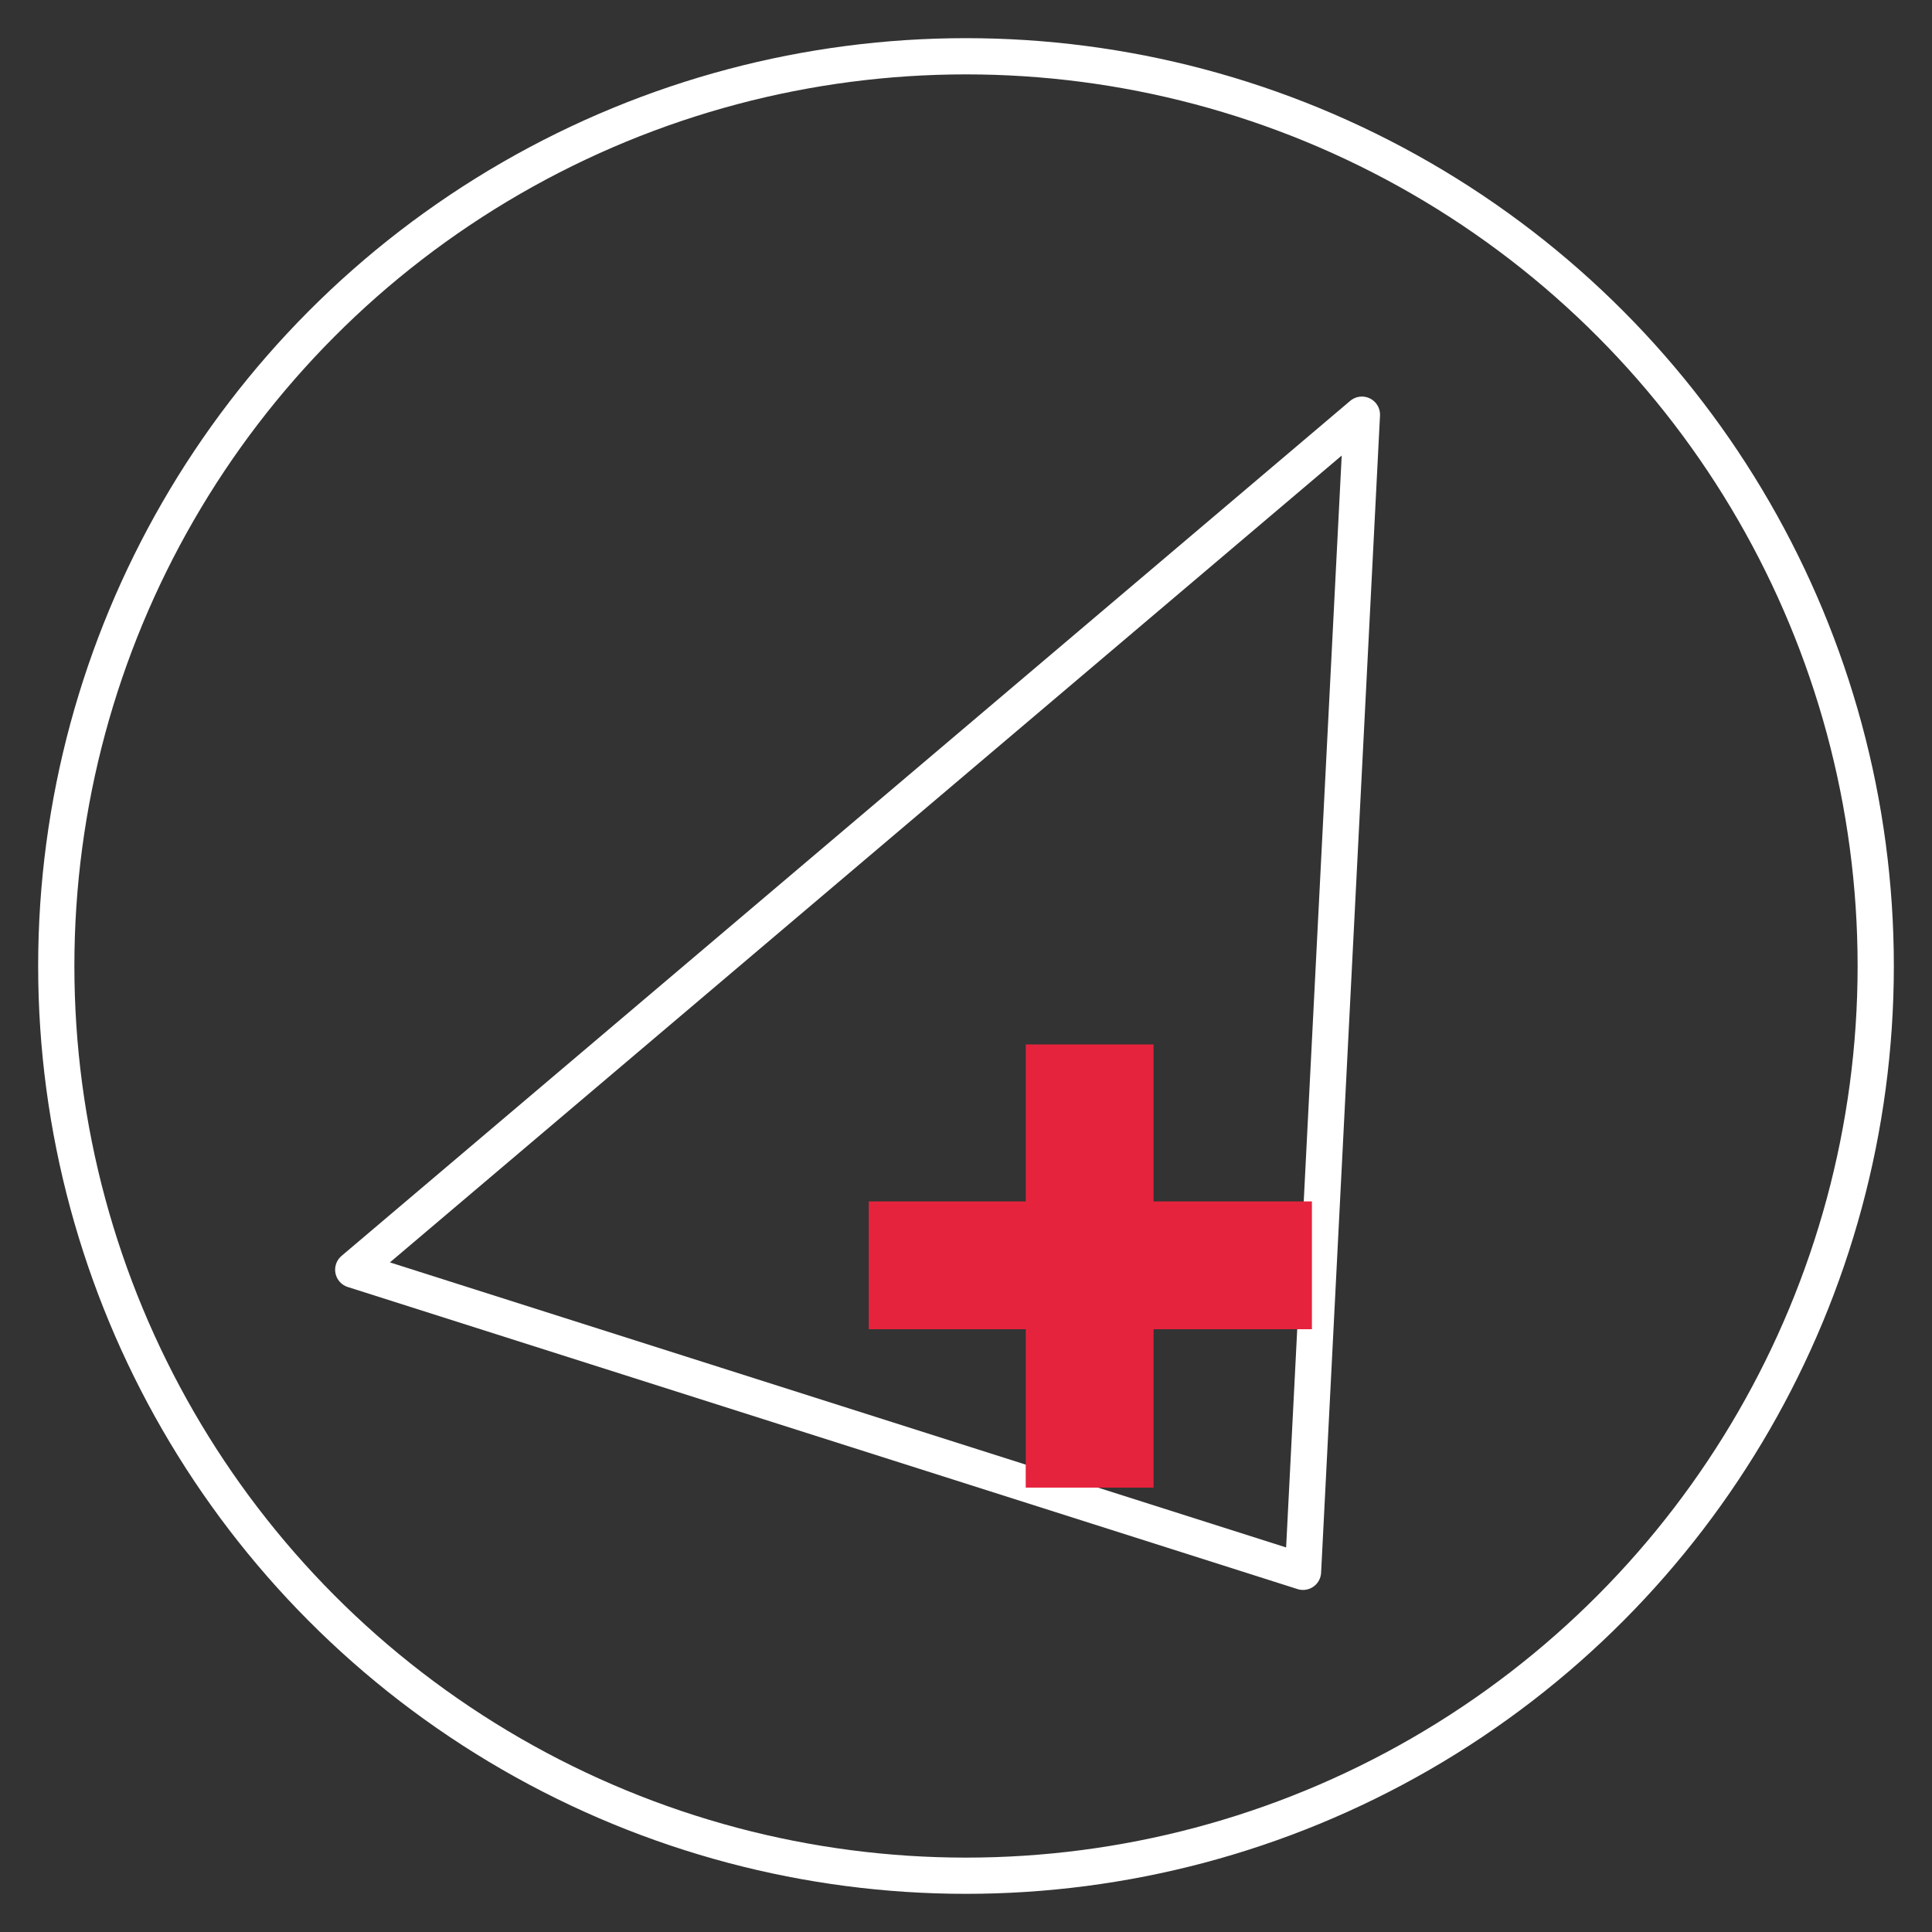 <svg id="Point_on_Selection" data-name="Point on Selection" xmlns="http://www.w3.org/2000/svg" viewBox="0 0 800 800"><rect x="0" y="0" width="800" height="800" fill="#333333" stroke="none"/><defs><style>.cls-1,.cls-2{fill:none;stroke:#fff;}.cls-1{stroke-linecap:round;stroke-linejoin:round;}.cls-1,.cls-2,.cls-3{stroke-width:15px;}.cls-2,.cls-3{stroke-miterlimit:10;}.cls-3{fill:#e6233d;stroke:#e6233d;}</style></defs><polygon class="cls-1" points="563.94 171.71 146.27 525.77 539.55 650.86 563.94 171.71"/><circle class="cls-2" cx="400" cy="400" r="376.7"/><g id="add"><rect class="cls-3" x="432.23" y="439.98" width="37.92" height="168.51"/><rect class="cls-3" x="367.23" y="504.98" width="168.51" height="37.92"/></g></svg>